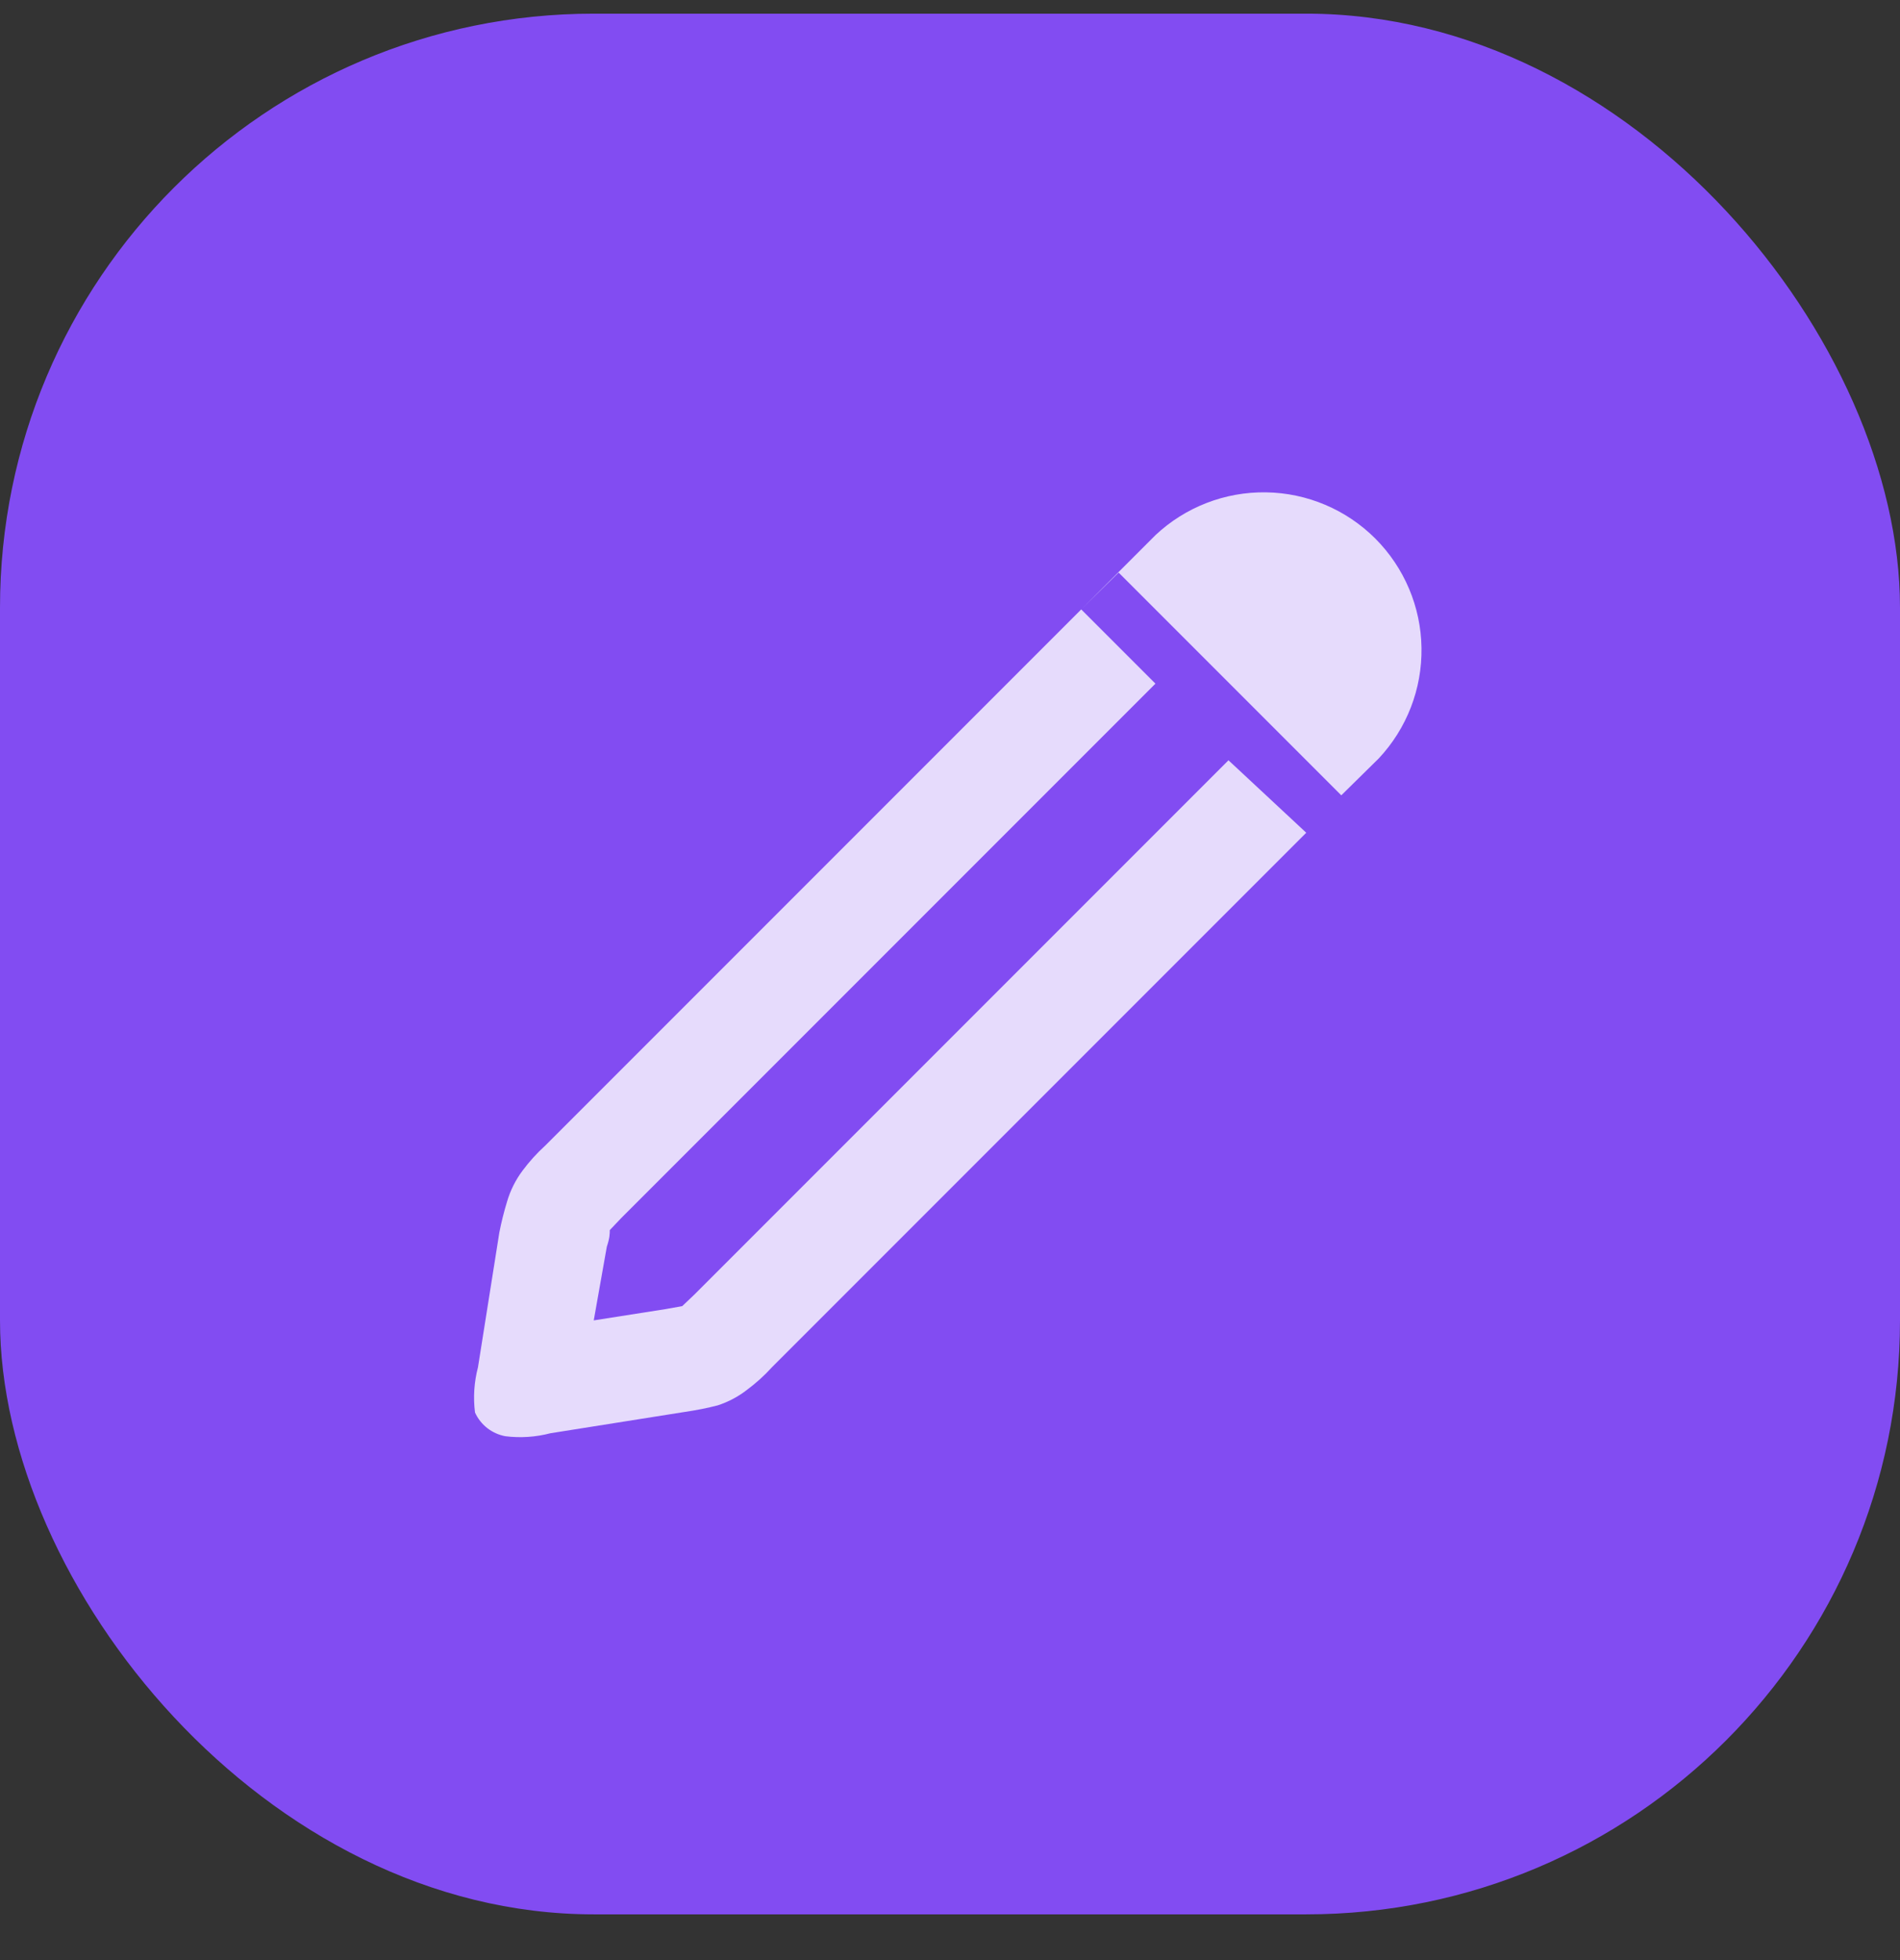 <svg xmlns="http://www.w3.org/2000/svg" width="32" height="33" viewBox="0 0 32 33" fill="none"><rect x="0" y="0" width="32" height="33" fill="#333333" stroke="none"/><rect y="0.23" width="32" height="32" rx="10" fill="#824CF2"></rect><g clip-path="url(#clip0_37_484)"><g clip-path="url(#clip1_37_484)"><g opacity="0.8"><path d="M8.8 19.71C8.913 19.558 9.04 19.417 9.18 19.29L19.46 9.01C19.964 8.537 20.632 8.278 21.323 8.289C22.014 8.299 22.674 8.579 23.163 9.067C23.651 9.556 23.931 10.216 23.941 10.907C23.952 11.598 23.693 12.266 23.22 12.77L22.59 13.39L18.84 9.64L18.21 10.26L19.46 11.51L10.46 20.51L10.27 20.71C10.27 20.77 10.27 20.84 10.22 20.99L10 22.23L11.21 22.04L11.49 21.99L11.69 21.8L20.69 12.8L22 14.02L13 23.02C12.873 23.16 12.732 23.287 12.58 23.4C12.433 23.514 12.267 23.602 12.09 23.66C11.909 23.707 11.725 23.743 11.54 23.77L9.27 24.13C9.022 24.195 8.764 24.212 8.51 24.18C8.399 24.159 8.295 24.112 8.206 24.043C8.117 23.973 8.046 23.883 8 23.78C7.968 23.526 7.985 23.268 8.05 23.02L8.41 20.75C8.444 20.575 8.488 20.401 8.54 20.23C8.595 20.043 8.683 19.866 8.8 19.71Z" fill="white"></path></g></g></g><defs><clipPath id="clip0_37_484"><rect width="32" height="32" fill="white" transform="translate(0 0.23)"></rect></clipPath><clipPath id="clip1_37_484"><rect width="32" height="32" fill="white" transform="translate(0 0.23)"></rect></clipPath></defs></svg>
